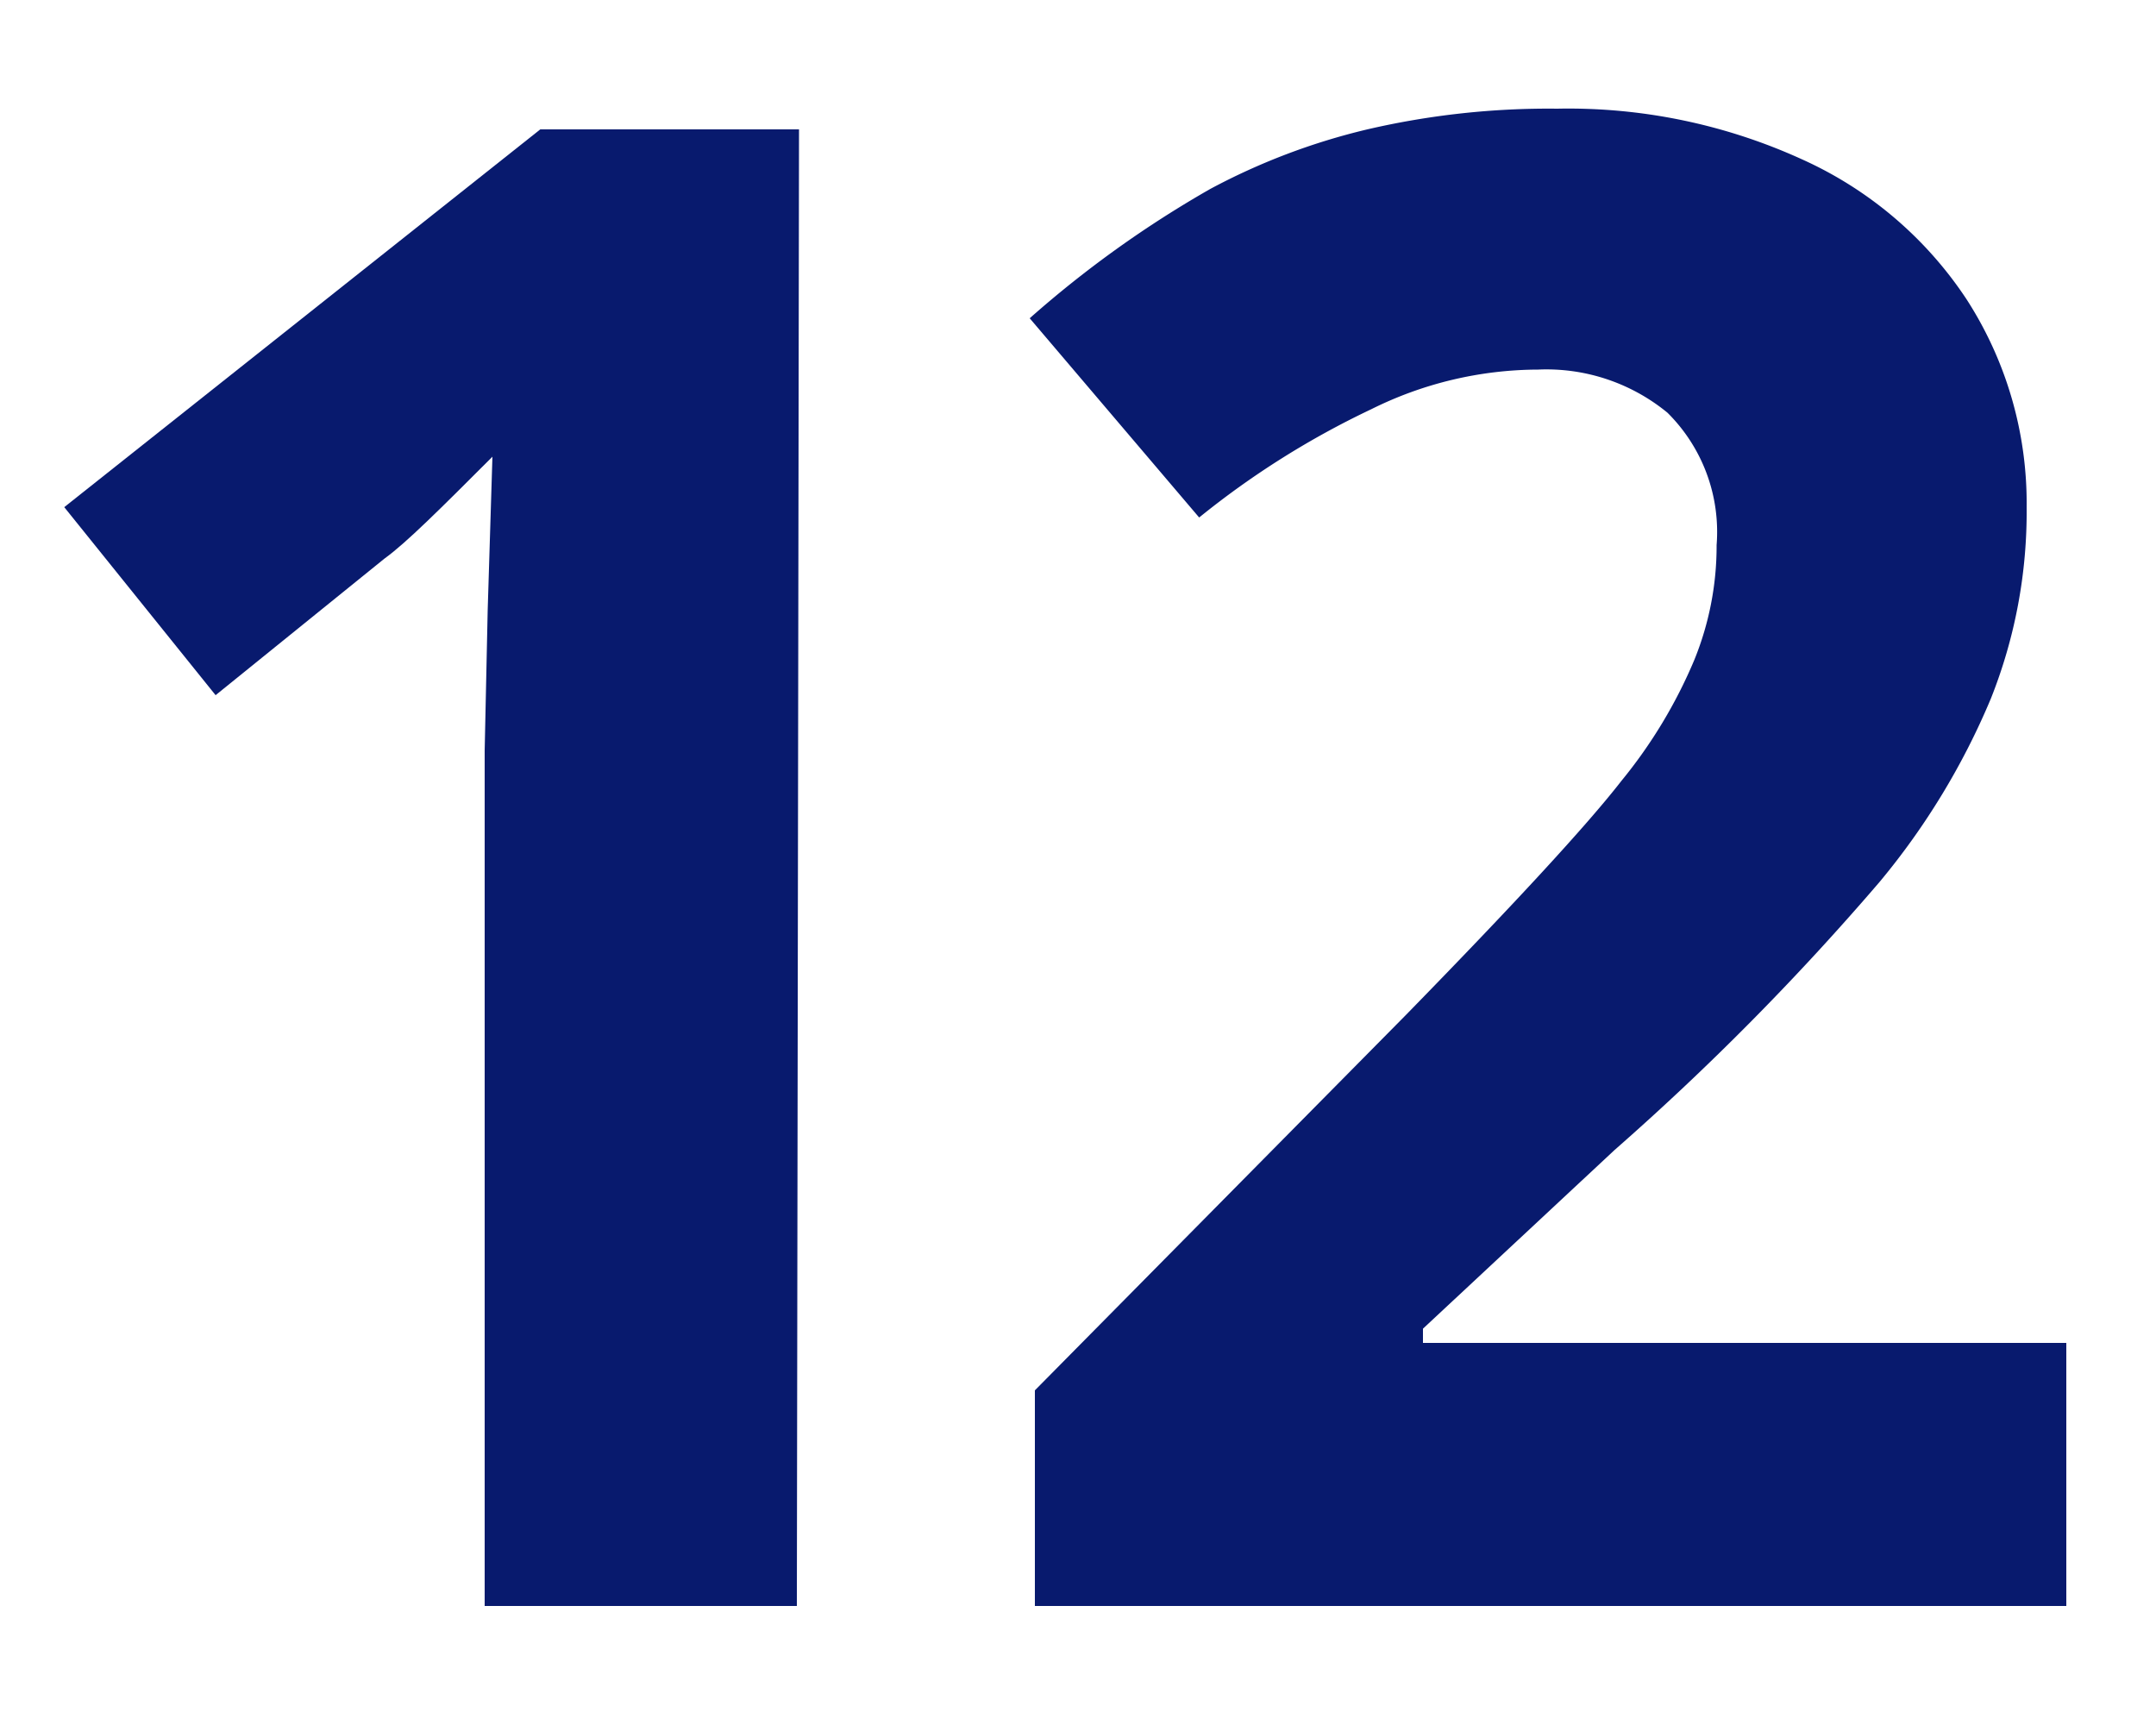 <svg id="Calque_12" data-name="Calque 12" xmlns="http://www.w3.org/2000/svg" viewBox="0 0 50 40"><defs><style>.cls-1{fill:#081a6e;}</style></defs><title>Plan de travail 2</title><path class="cls-1" d="M18.48,37.24H11.24V17.41l.07-3.26.11-3.56c-1.2,1.2-2,2-2.5,2.36L5,16.12,1.49,11.76,12.53,3h6Z"/><path class="cls-1" d="M47.92,37.24H24v-5l8.6-8.7q3.82-3.91,5-5.43a11.38,11.38,0,0,0,1.69-2.8,7,7,0,0,0,.52-2.67,3.89,3.89,0,0,0-1.14-3.07,4.42,4.42,0,0,0-3-1,8.73,8.73,0,0,0-3.87.92A19.8,19.8,0,0,0,27.81,12L23.88,7.38a25,25,0,0,1,4.19-3A15.06,15.06,0,0,1,31.71,3a18.59,18.59,0,0,1,4.4-.48,13.06,13.06,0,0,1,5.67,1.17A9,9,0,0,1,45.6,6.93,8.71,8.71,0,0,1,47,11.76a11.69,11.69,0,0,1-.83,4.44,16.73,16.73,0,0,1-2.58,4.25,61.57,61.57,0,0,1-6.15,6.22L33,30.81v.33H47.92Z"/></svg>
